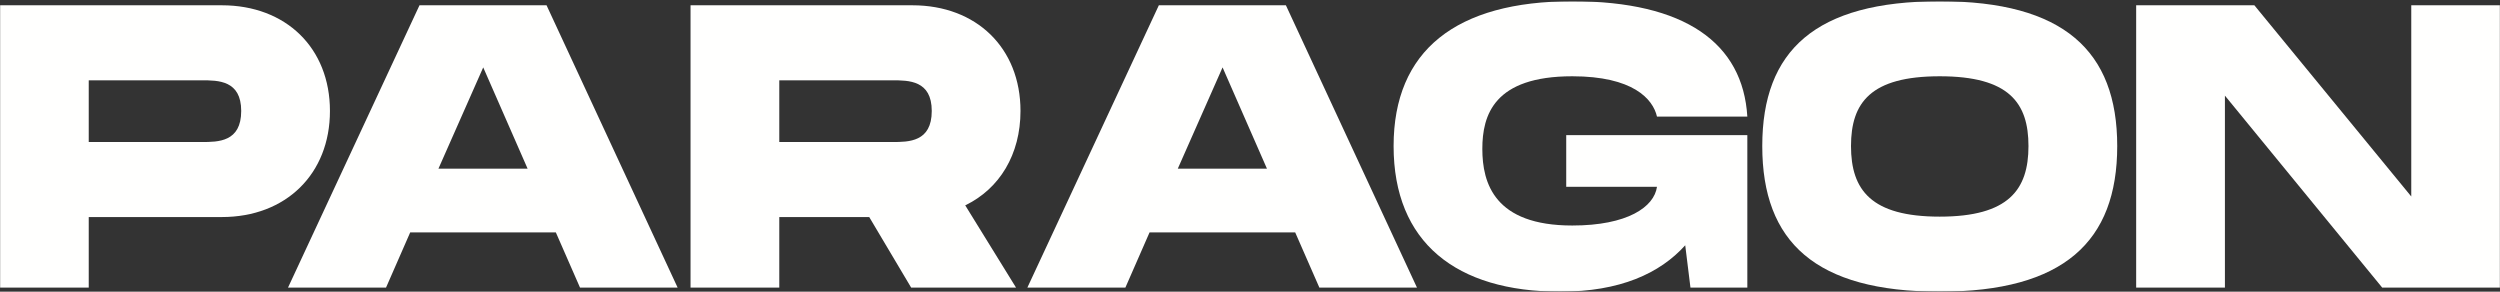 <?xml version="1.0" encoding="UTF-8"?>
<svg width="1800px" height="210px" viewBox="0 0 1800 210" version="1.1" xmlns="http://www.w3.org/2000/svg" xmlns:xlink="http://www.w3.org/1999/xlink">
    <rect x="0" y="0" width="1800" height="210" fill="#333333" stroke="none"/>
    <title>Paragon_Logo_RGB_White</title>
    <defs>
        <polygon id="path-1" points="0 0.9 1800 0.9 1800 209.94 0 209.94"></polygon>
    </defs>
    <g id="Paragon_Logo_RGB_White" stroke="none" stroke-width="1" fill="none" fill-rule="evenodd">
        <path d="M315.684,121.423 L347.92,48.528 L379.866,121.423 L315.684,121.423 Z M302.034,3.804 L207.358,207.096 L277.929,207.096 L295.355,167.309 L400.195,167.309 L417.62,207.096 L487.901,207.096 L393.515,3.804 L302.034,3.804 L302.034,3.804 Z" id="Fill-1" fill="#FFFFFE"></path>
        <g id="Group-7">
            <mask id="mask-2" fill="white">
                <use xlink:href="#path-1"></use>
            </mask>
            <g id="Clip-3"></g>
            <path d="M145.208,102.255 L63.892,102.255 L63.892,57.821 L145.208,57.821 C157.116,57.821 173.67,57.821 173.67,79.894 C173.67,102.255 157.116,102.255 145.208,102.255 Z M237.562,79.894 C237.562,34.588 205.906,3.804 159.73,3.804 L0,3.804 L0,207.096 L63.892,207.096 L63.892,156.273 L159.73,156.273 C205.906,156.273 237.562,125.198 237.562,79.894 L237.562,79.894 Z" id="Fill-2" fill="#FFFFFE" mask="url(#mask-2)"></path>
            <path d="M1396.61,155.982 C1347.24,155.982 1332.72,136.815 1332.72,105.159 C1332.72,73.795 1346.95,54.917 1396.61,54.917 C1446.56,54.917 1460.5,74.085 1460.5,105.159 C1460.5,136.525 1446.27,155.982 1396.61,155.982 Z M1396.61,0.9 C1307.16,0.9 1268.83,36.331 1268.83,105.159 C1268.83,174.278 1307.16,210 1396.61,210 C1485.77,210 1524.4,173.988 1524.4,105.159 C1524.4,36.621 1485.77,0.9 1396.61,0.9 L1396.61,0.9 Z" id="Fill-4" fill="#FFFFFE" mask="url(#mask-2)"></path>
            <polyline id="Fill-5" fill="#FFFFFE" mask="url(#mask-2)" points="1736.11 3.804 1736.11 141.462 1623.14 3.804 1538.04 3.804 1538.04 207.096 1601.94 207.096 1601.94 68.857 1715.2 207.096 1800 207.096 1800 3.804 1736.11 3.804"></polyline>
            <path d="M1132.04,54.917 C1175.6,54.917 1190.12,71.181 1193.03,83.959 L1258.08,83.959 C1254.89,31.104 1213.36,0.9 1132.04,0.9 C1048.4,0.9 1003.39,36.331 1003.39,105.159 C1003.39,174.57 1048.4,210 1123.33,210 C1166.31,210 1195.06,196.931 1213.36,176.602 L1217.13,207.096 L1258.08,207.096 L1258.08,97.318 L1127.68,97.318 L1127.68,134.491 L1193.03,134.491 C1191,149.013 1171.83,162.372 1132.04,162.372 C1075.99,162.372 1067.28,131.878 1067.28,107.192 C1067.28,82.798 1075.7,54.917 1132.04,54.917" id="Fill-6" fill="#FFFFFE" mask="url(#mask-2)"></path>
        </g>
        <path d="M642.401,102.255 L561.084,102.255 L561.084,57.821 L642.401,57.821 C654.308,57.821 670.862,57.821 670.862,79.894 C670.862,102.255 654.308,102.255 642.401,102.255 Z M734.753,79.894 C734.753,34.588 703.098,3.804 656.921,3.804 L497.191,3.804 L497.191,207.096 L561.084,207.096 L561.084,156.273 L625.847,156.273 L656.05,207.096 L731.558,207.096 L694.966,147.851 C719.652,135.943 734.753,111.258 734.753,79.894 L734.753,79.894 Z" id="Fill-8" fill="#FFFFFE"></path>
        <path d="M848.016,121.423 L880.253,48.528 L912.198,121.423 L848.016,121.423 Z M834.367,3.804 L739.691,207.096 L810.262,207.096 L827.687,167.309 L932.528,167.309 L949.953,207.096 L1020.23,207.096 L925.848,3.804 L834.367,3.804 L834.367,3.804 Z" id="Fill-9" fill="#FFFFFE"></path>
    </g>
</svg>
